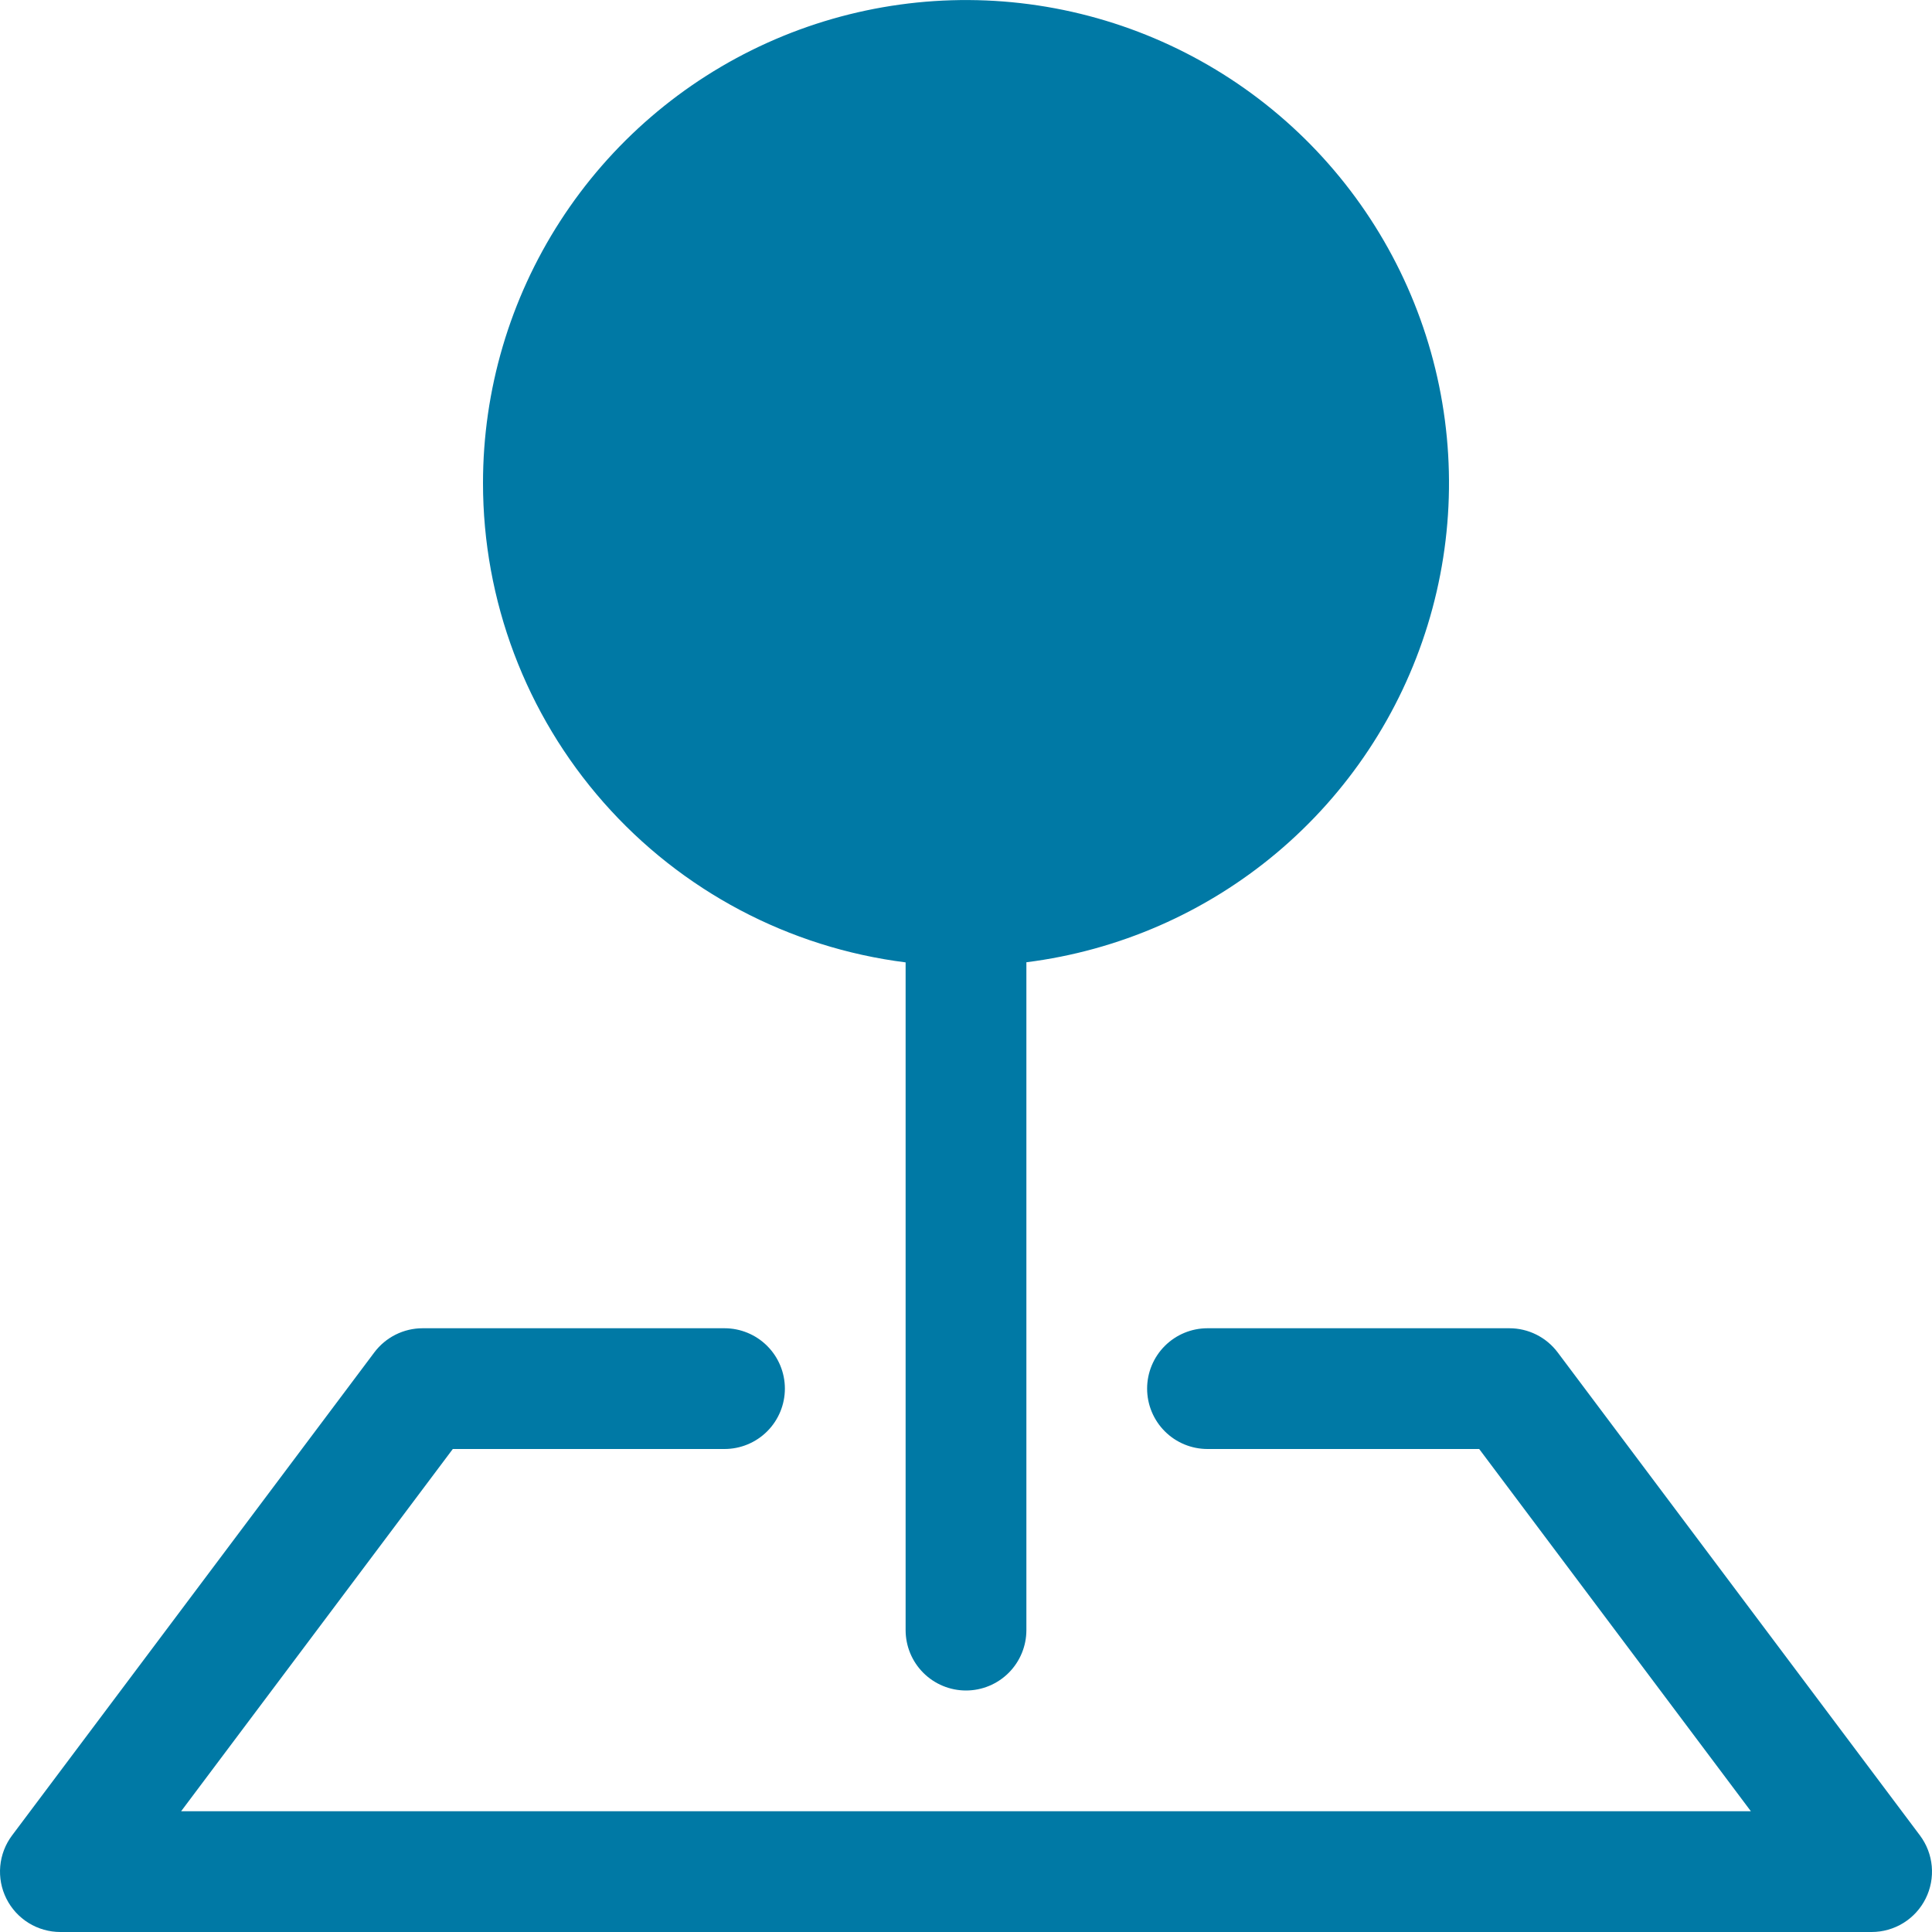 <svg width="110" height="110" viewBox="0 0 110 110" fill="none" xmlns="http://www.w3.org/2000/svg">
<g clip-path="url(#clip0)">
<path fill-rule="evenodd" clip-rule="evenodd" d="M21.312 77C21.633 76.573 22.048 76.227 22.525 75.988C23.003 75.749 23.529 75.625 24.062 75.625H41.25C42.162 75.625 43.036 75.987 43.681 76.632C44.325 77.276 44.688 78.151 44.688 79.062C44.688 79.974 44.325 80.849 43.681 81.493C43.036 82.138 42.162 82.5 41.25 82.5H25.781L10.312 103.125H99.688L84.219 82.5H68.75C67.838 82.5 66.964 82.138 66.319 81.493C65.675 80.849 65.312 79.974 65.312 79.062C65.312 78.151 65.675 77.276 66.319 76.632C66.964 75.987 67.838 75.625 68.75 75.625H85.938C86.471 75.625 86.998 75.749 87.475 75.988C87.952 76.227 88.367 76.573 88.688 77L109.312 104.5C109.696 105.011 109.929 105.618 109.986 106.254C110.043 106.89 109.923 107.529 109.637 108.1C109.352 108.671 108.913 109.151 108.37 109.487C107.827 109.822 107.201 110 106.562 110H3.438C2.799 110 2.173 109.822 1.63 109.487C1.087 109.151 0.648 108.671 0.363 108.1C0.077 107.529 -0.043 106.89 0.014 106.254C0.071 105.618 0.304 105.011 0.688 104.5L21.312 77Z" fill="#0079A5"/>
<path fill-rule="evenodd" clip-rule="evenodd" d="M27.5 27.5C27.5 22.208 29.028 17.028 31.899 12.583C34.77 8.137 38.864 4.614 43.687 2.437C48.511 0.26 53.86 -0.479 59.093 0.309C64.327 1.097 69.222 3.378 73.191 6.878C77.159 10.379 80.034 14.951 81.469 20.044C82.905 25.138 82.84 30.538 81.282 35.596C79.725 40.654 76.741 45.155 72.689 48.559C68.636 51.963 63.688 54.125 58.438 54.787V92.812C58.438 93.724 58.075 94.599 57.431 95.243C56.786 95.888 55.912 96.25 55 96.25C54.088 96.25 53.214 95.888 52.569 95.243C51.925 94.599 51.562 93.724 51.562 92.812V54.794C44.914 53.956 38.8 50.72 34.37 45.693C29.939 40.666 27.496 34.194 27.5 27.493V27.5Z" fill="#0079A5"/>
</g>
<defs>
<clipPath id="clip0">
<rect width="110" height="110" fill="white"/>
</clipPath>
</defs>
</svg>
